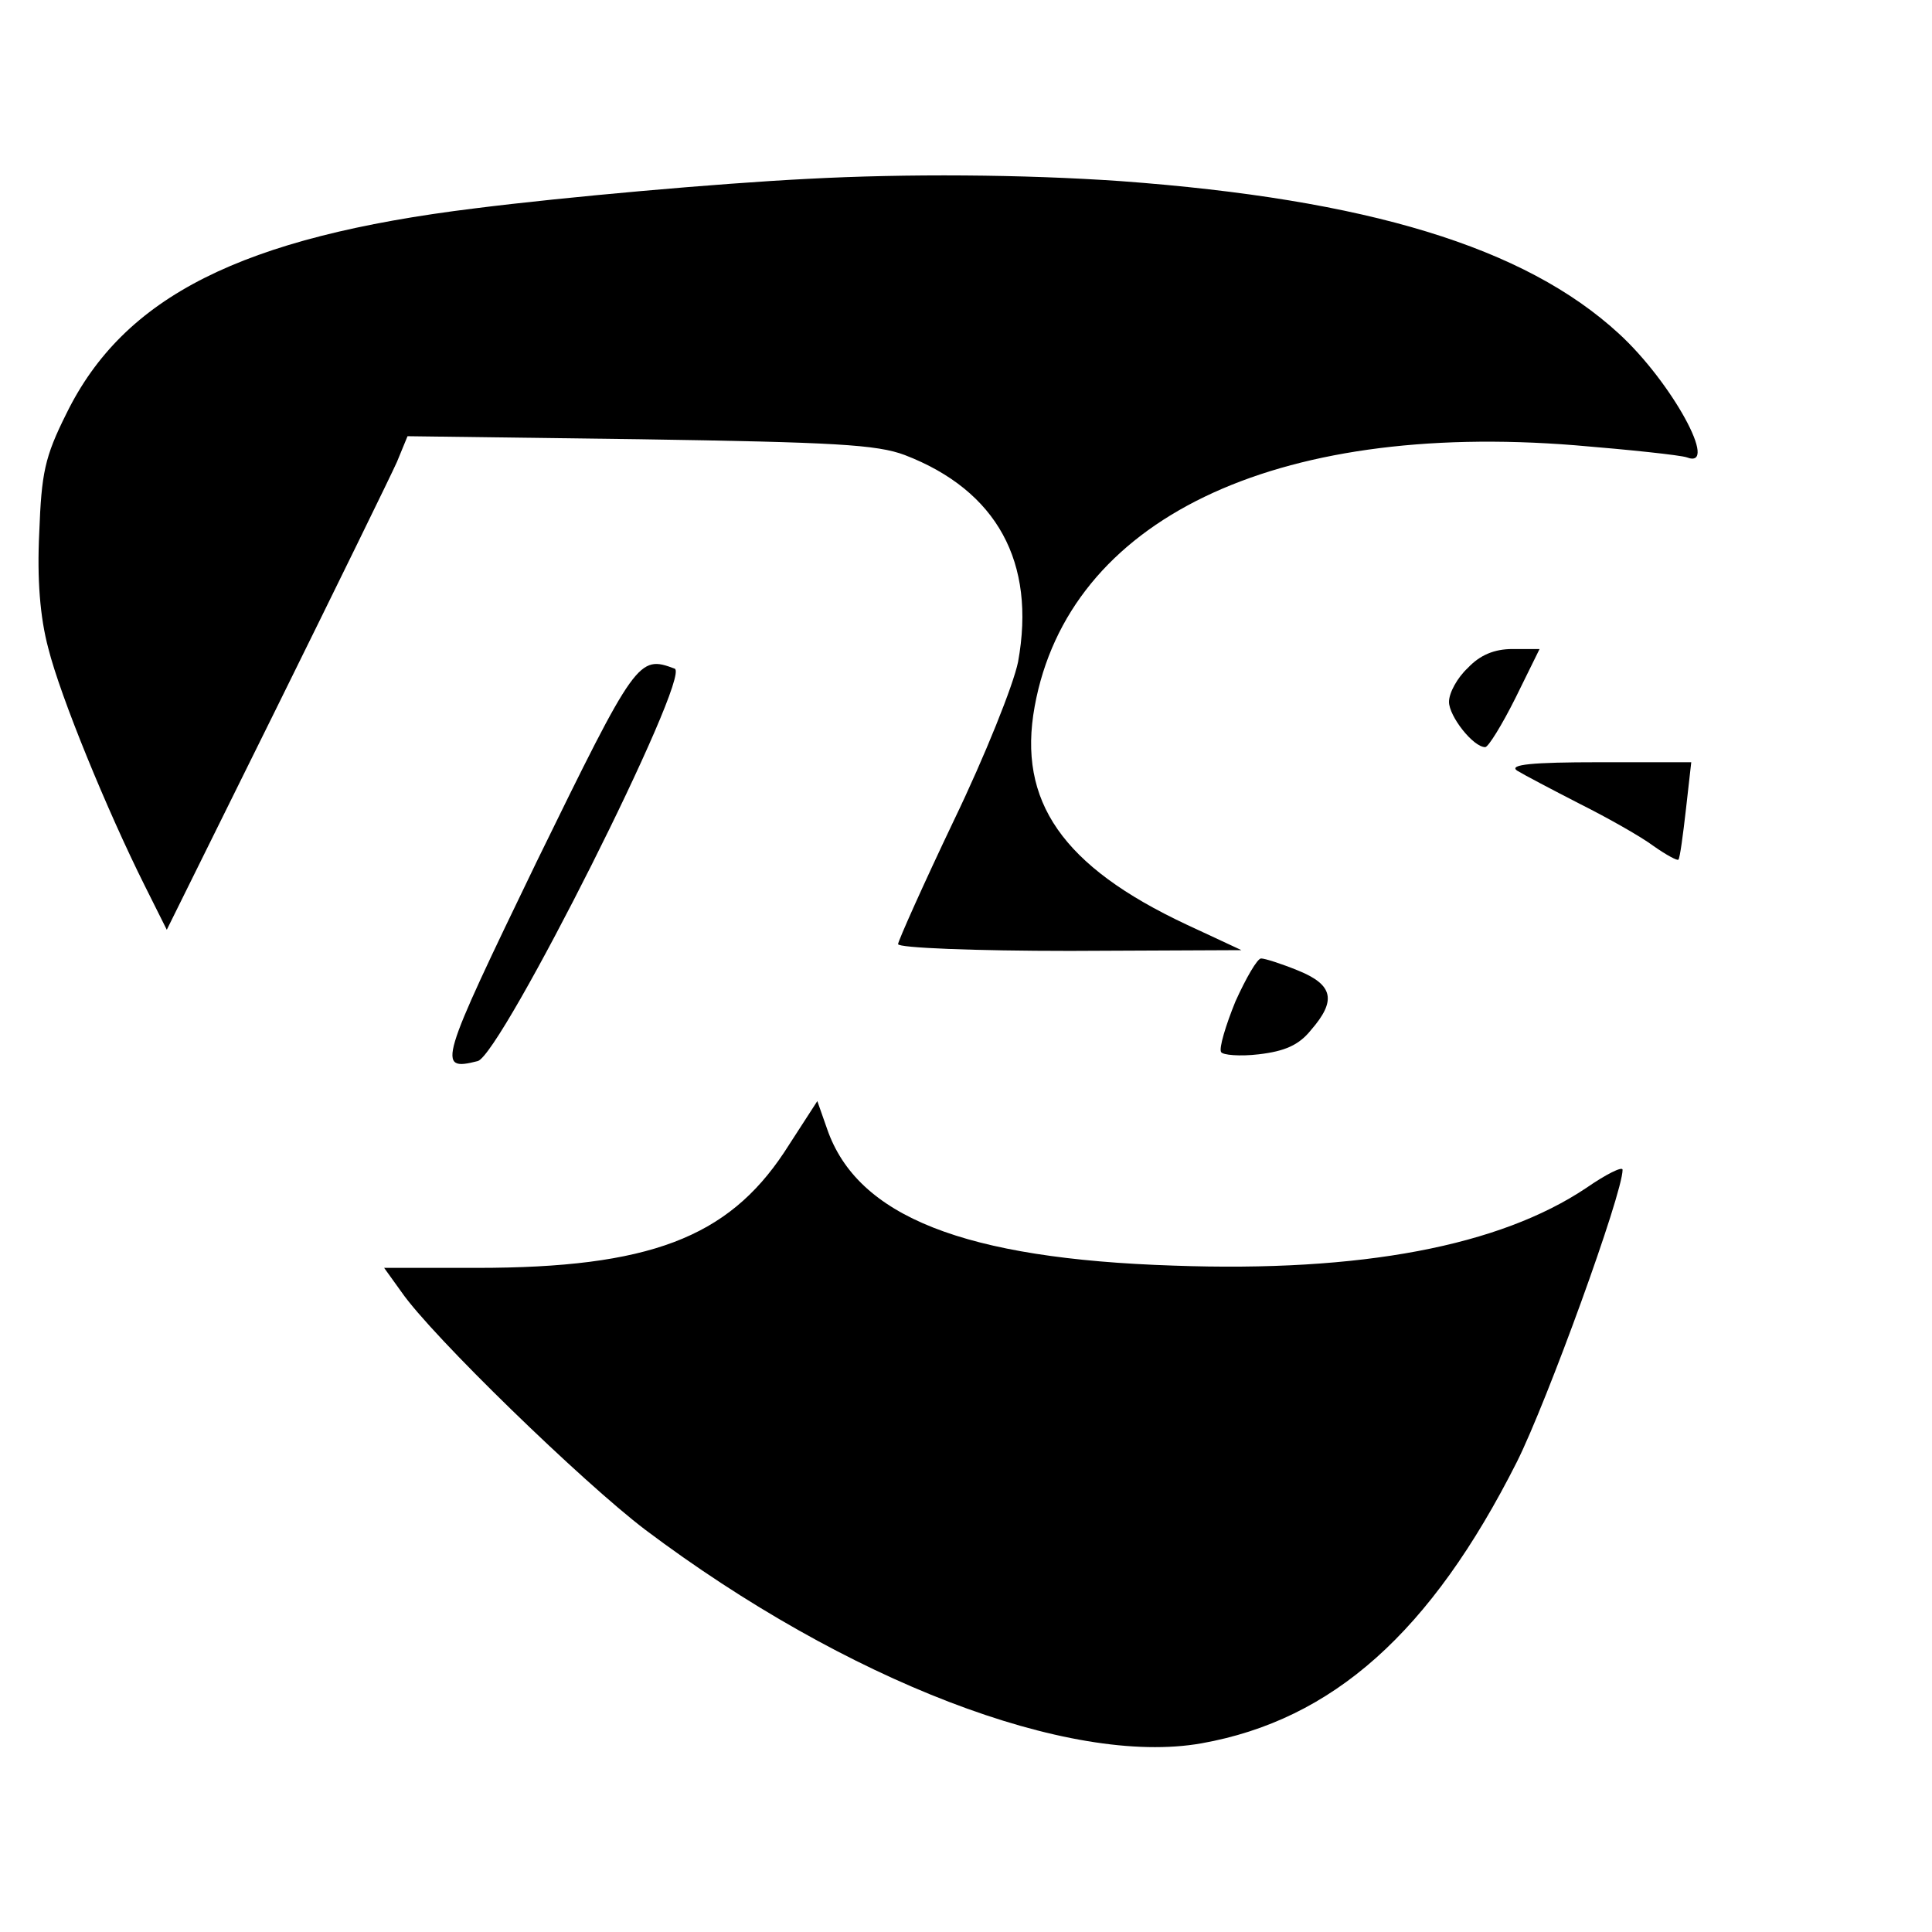 <?xml version="1.0" standalone="no"?>
<!DOCTYPE svg PUBLIC "-//W3C//DTD SVG 20010904//EN"
 "http://www.w3.org/TR/2001/REC-SVG-20010904/DTD/svg10.dtd">
<svg version="1.0" xmlns="http://www.w3.org/2000/svg"
 width="256pt" height="256pt" viewBox="0 0 256 256"
 preserveAspectRatio="xMidYMid meet">

<g transform="translate(0,256) scale(0.1,-0.1)"
fill="#000000" stroke="none">
<path d="M1070 2323 c-119 -6 -321 -24 -440 -39 -310 -38 -466 -117 -542 -272
-29 -58 -33 -79 -36 -158 -3 -61 1 -112 12 -153 16 -64 78 -215 128 -315 l29
-58 145 293 c80 162 152 309 160 327 l14 34 307 -4 c258 -4 315 -7 352 -21
122 -47 174 -142 150 -274 -6 -30 -44 -125 -85 -210 -41 -86 -74 -160 -74
-164 0 -5 102 -9 228 -9 l227 1 -73 34 c-164 77 -224 163 -201 289 45 247 316
378 716 346 73 -6 139 -13 148 -16 44 -17 -20 100 -90 164 -125 115 -334 178
-660 202 -130 9 -284 10 -415 3z"/>
<path d="M1945 1675 c-14 -13 -25 -33 -25 -45 0 -19 32 -60 48 -60 4 0 22 29
40 65 l32 65 -36 0 c-24 0 -43 -8 -59 -25z"/>
<path d="M711 1418 c-129 -267 -133 -278 -78 -264 31 8 284 511 261 520 -48
18 -51 14 -183 -256z"/>
<path d="M2010 1539 c8 -5 46 -25 83 -44 38 -19 82 -44 98 -56 17 -12 32 -20
33 -18 2 2 6 32 10 67 l7 62 -123 0 c-87 0 -119 -3 -108 -11z"/>
<path d="M1637 1233 c-13 -32 -22 -62 -19 -67 2 -4 25 -6 50 -3 34 4 53 12 69
32 34 39 30 60 -17 79 -22 9 -44 16 -49 16 -5 0 -20 -26 -34 -57z"/>
<path d="M1039 1033 c-75 -113 -179 -153 -407 -153 l-123 0 23 -32 c40 -58
240 -252 323 -315 266 -200 562 -314 737 -283 174 31 304 147 418 373 40 80
140 355 140 387 0 5 -22 -6 -48 -24 -115 -77 -298 -112 -547 -103 -277 9 -419
65 -459 181 l-13 37 -44 -68z"/>
</g>
</svg>

